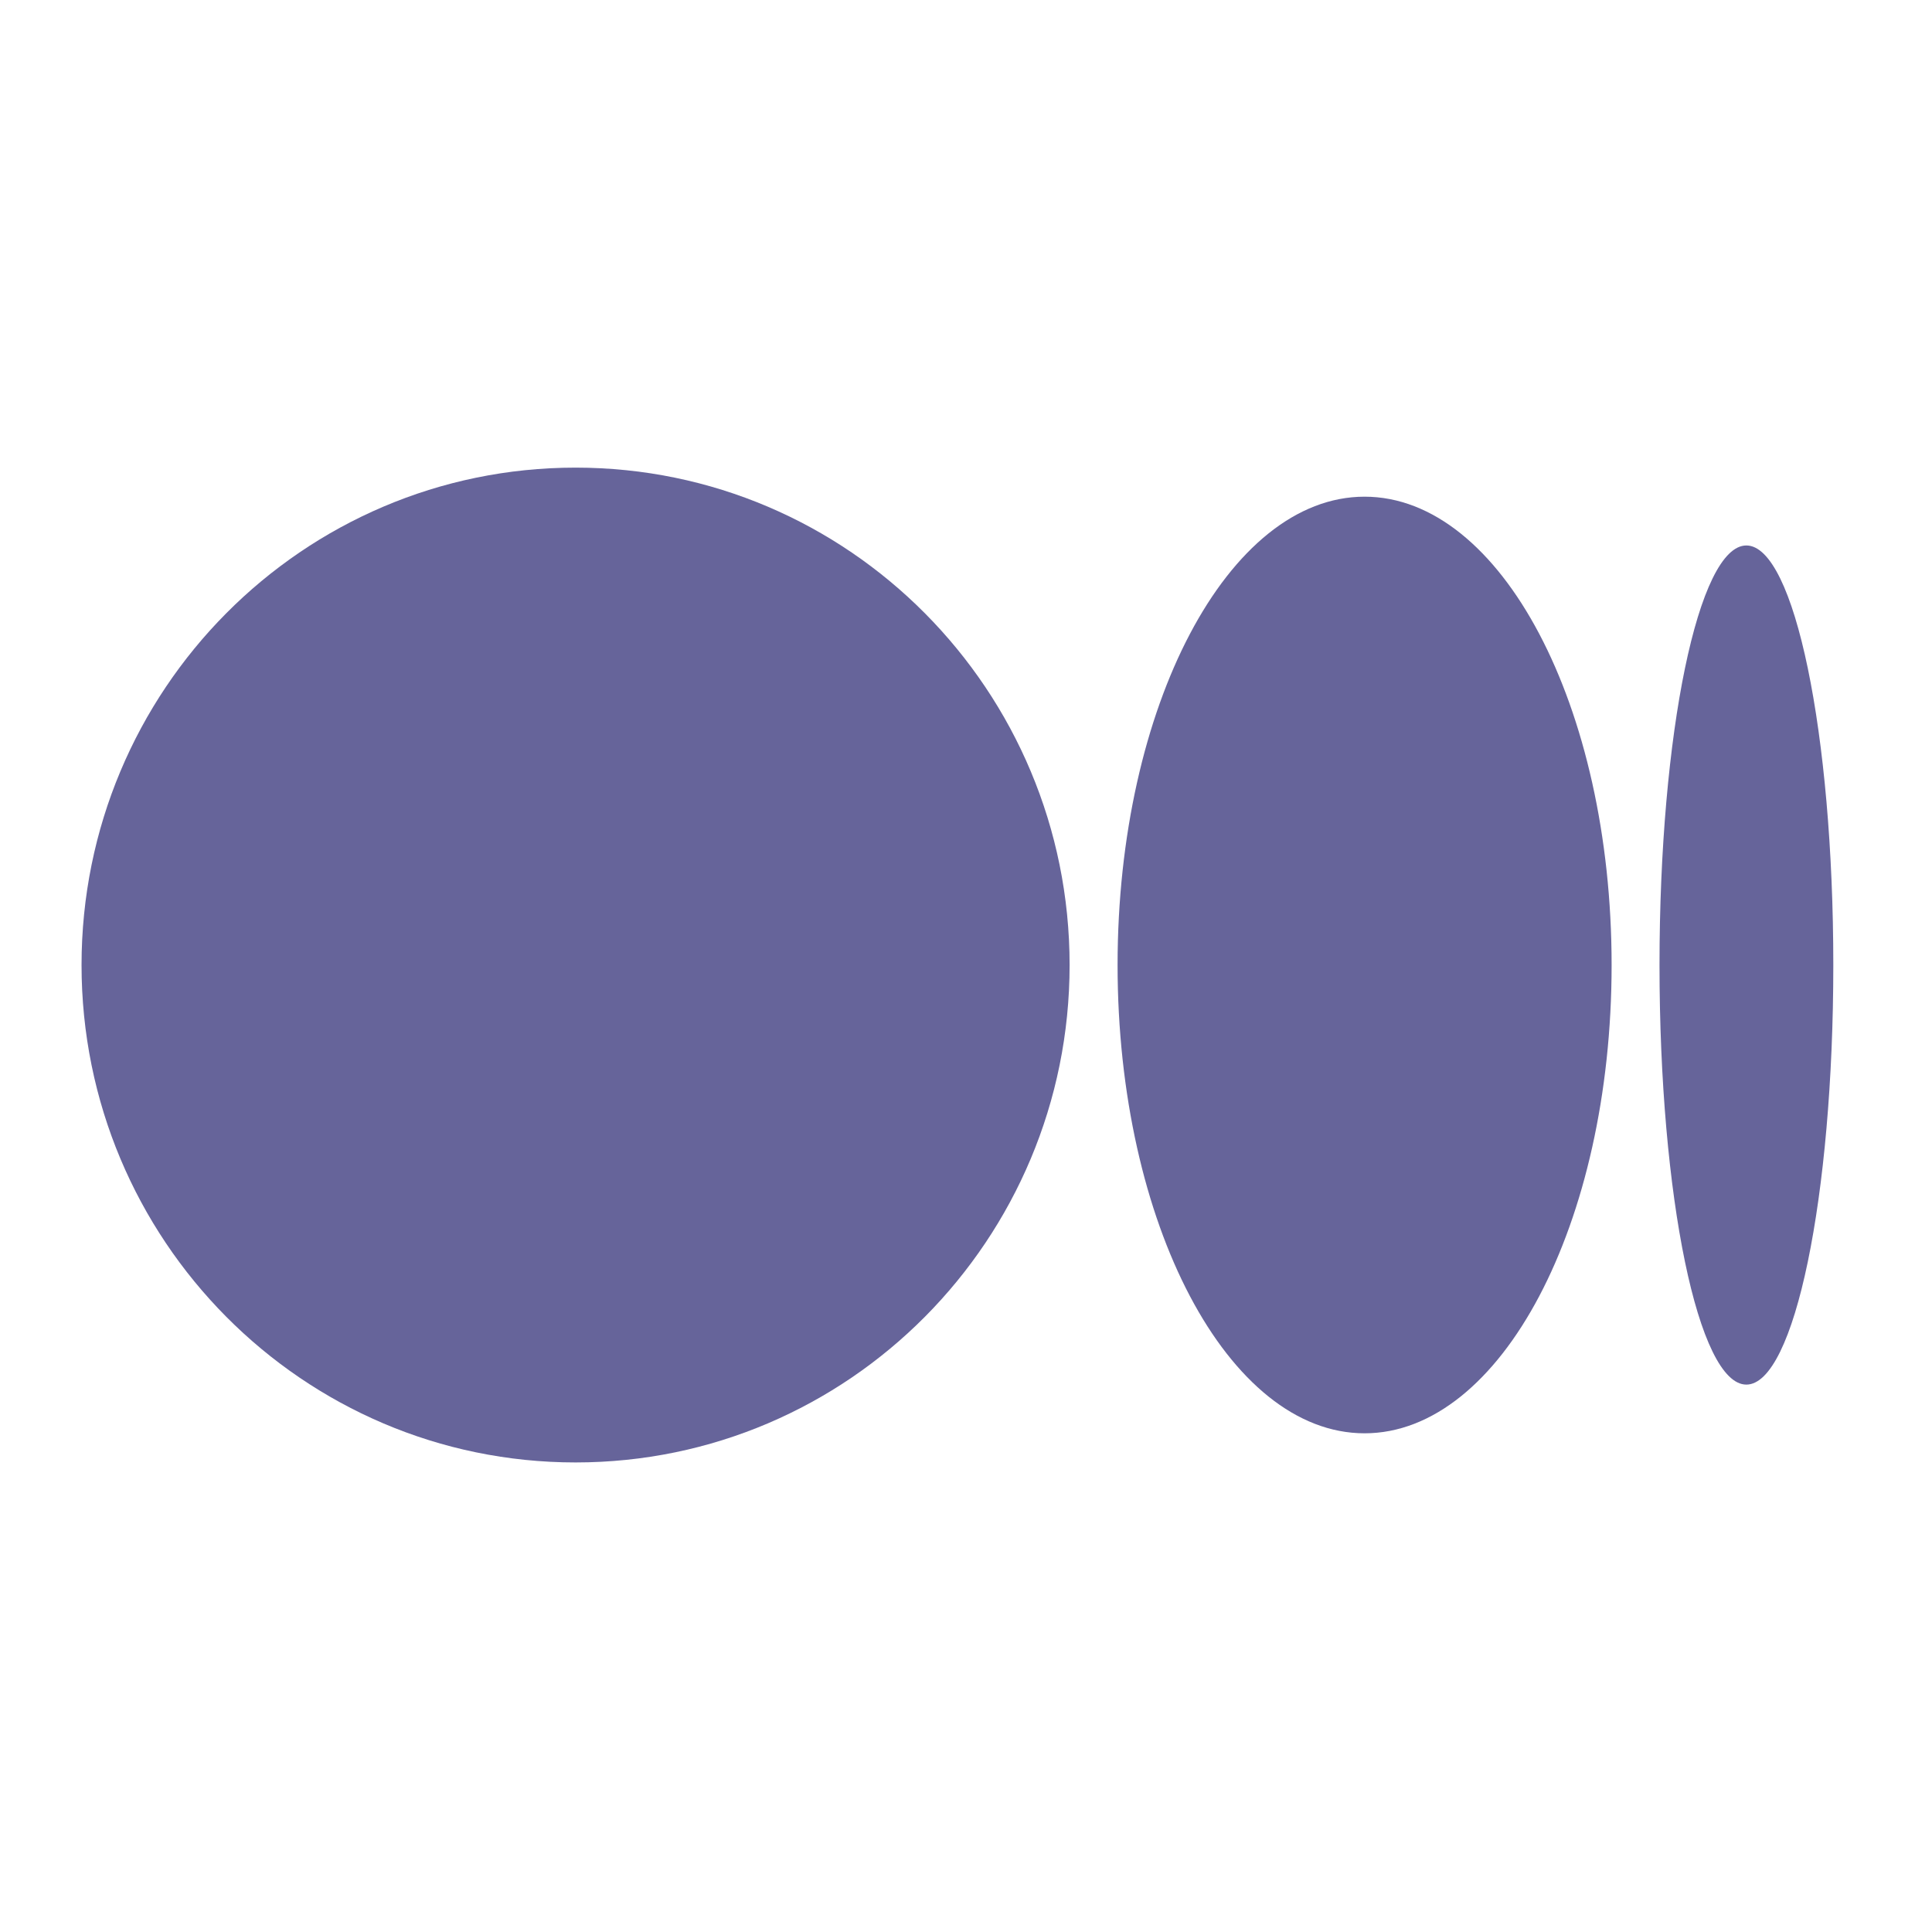 <svg width="24" height="24" viewBox="0 0 24 24" fill="none" xmlns="http://www.w3.org/2000/svg">
<g clip-path="url(#clip0_626_1083)">
<path d="M13.287 11.988C13.287 15.401 10.54 18.167 7.15 18.167C3.761 18.167 1.013 15.401 1.013 11.988C1.013 8.575 3.76 5.809 7.15 5.809C10.54 5.809 13.287 8.575 13.287 11.988Z" fill="#66649A"/>
<path d="M20.02 11.988C20.02 15.2 18.646 17.805 16.951 17.805C15.257 17.805 13.883 15.2 13.883 11.988C13.883 8.776 15.257 6.17 16.951 6.17C18.646 6.17 20.02 8.775 20.02 11.988" fill="#66649A"/>
<path d="M22.774 11.988C22.774 14.866 22.29 17.2 21.694 17.2C21.098 17.2 20.615 14.866 20.615 11.988C20.615 9.11 21.098 6.776 21.694 6.776C22.29 6.776 22.774 9.11 22.774 11.988Z" fill="#66649A"/>
</g>
<defs>
<clipPath id="clip0_626_1083">
<rect width="24" height="24" fill="white"/>
</clipPath>
</defs>
</svg>
